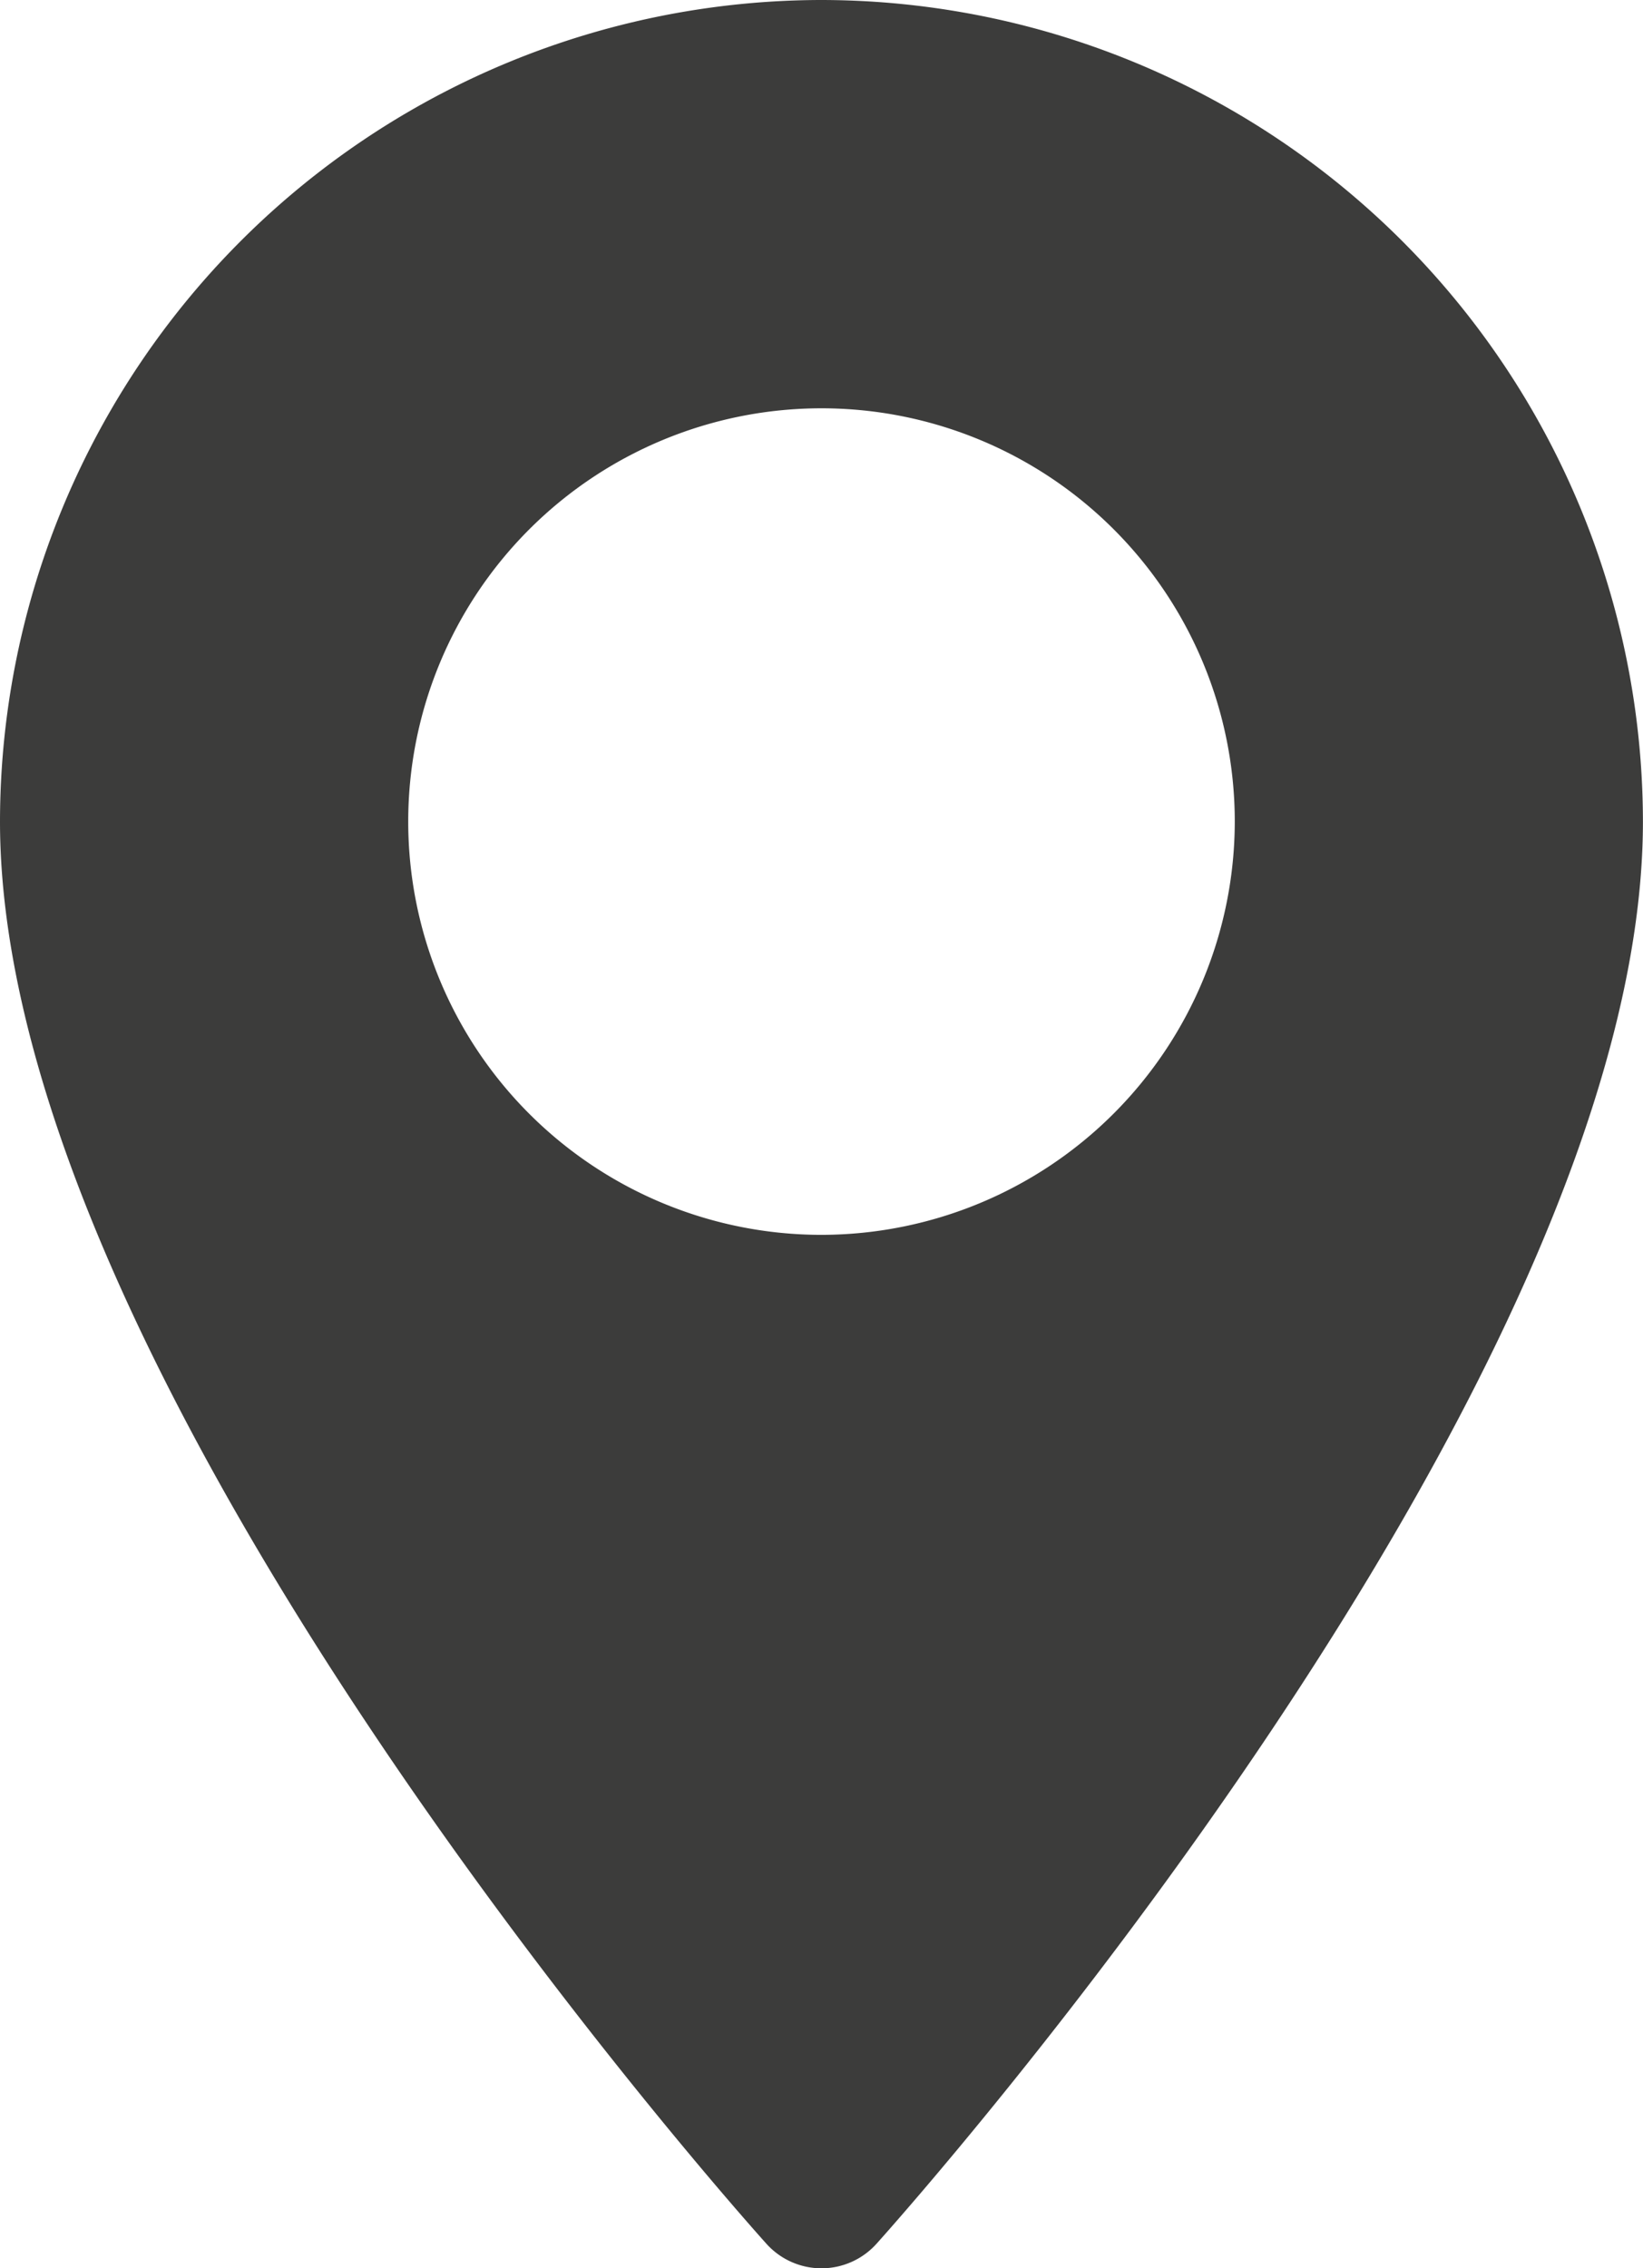 <svg xmlns="http://www.w3.org/2000/svg" width="23.09" height="31.878" viewBox="0 0 23.09 31.878">
  <path id="Path_49" data-name="Path 49" d="M11.545,0A11.558,11.558,0,0,0,0,11.545c0,7.9,10.332,19.5,10.771,19.988a1.04,1.04,0,0,0,1.547,0c.44-.49,10.771-12.088,10.771-19.988A11.558,11.558,0,0,0,11.545,0Zm0,17.354a5.808,5.808,0,1,1,5.808-5.808A5.815,5.815,0,0,1,11.545,17.354Z" fill="#3c3c3b"/>
</svg>

